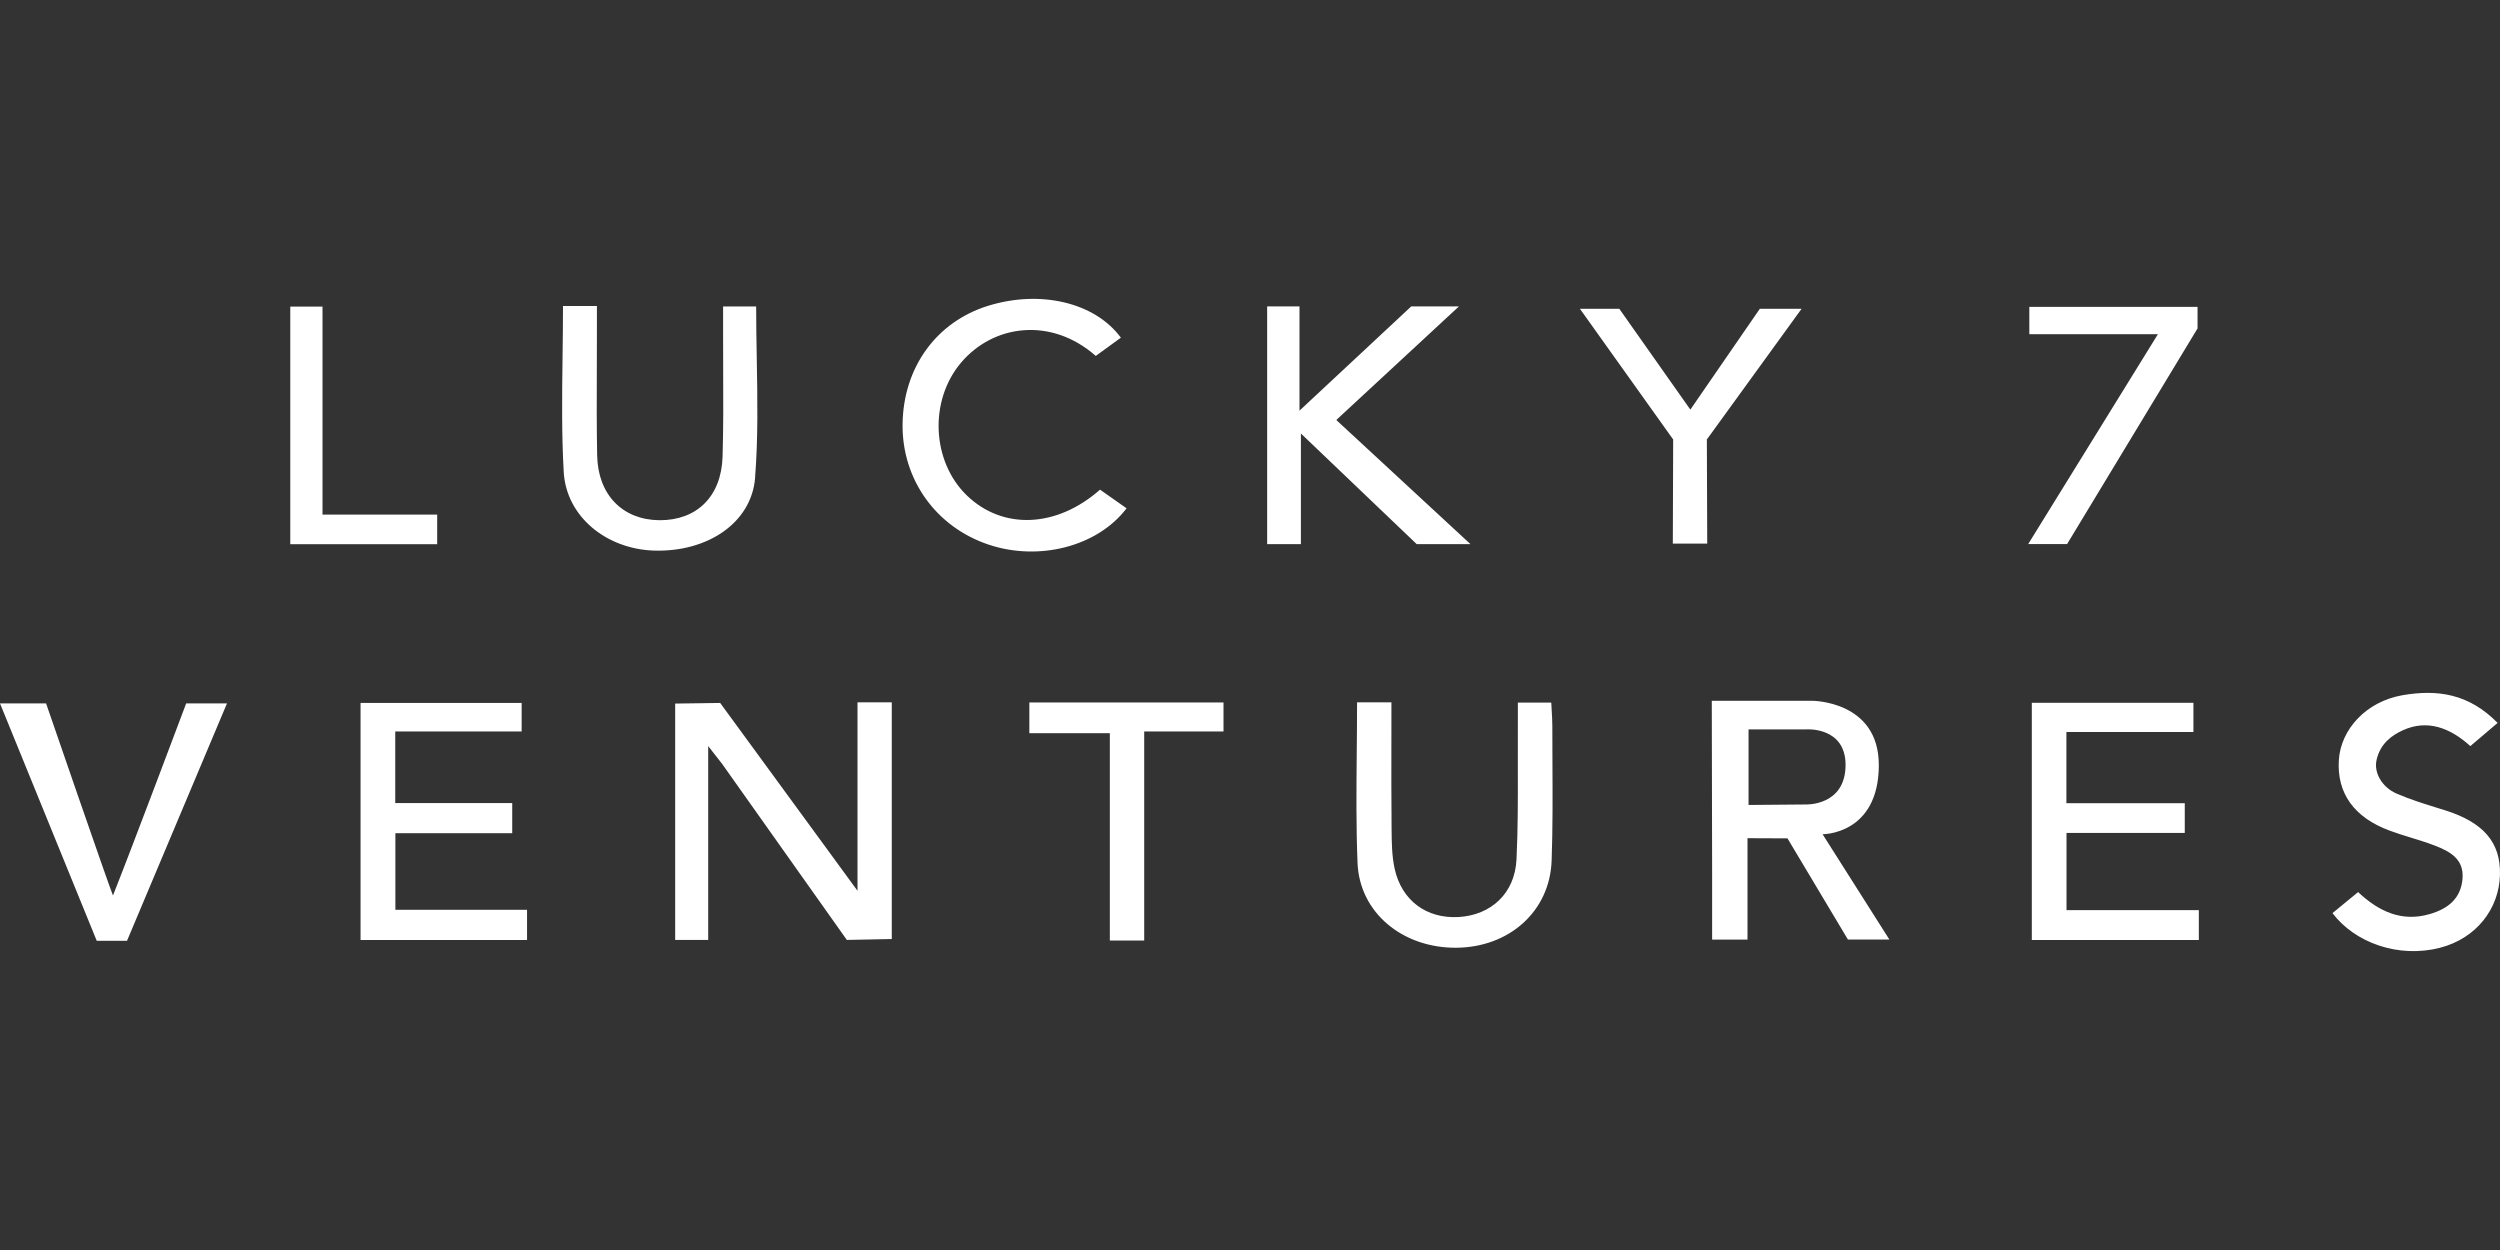 <svg width="400" height="200" viewBox="0 0 400 200" fill="none" xmlns="http://www.w3.org/2000/svg">
<rect x="0" y="0" width="400" height="200" fill="#333333" stroke="none"/>
<path fill-rule="evenodd" clip-rule="evenodd" d="M177.392 79.318L177.344 79.284L176.006 78.344C169.018 84.51 160.406 84.788 154.695 79.271C149.079 73.838 148.617 64.127 153.756 58.038C158.962 51.871 168.223 50.694 175.323 56.949C176.65 55.983 177.994 55.005 179.338 54.028L179.34 54.027C175.145 48.343 166.384 46.349 158.067 48.938C149.795 51.516 144.529 58.81 144.412 67.86C144.301 76.688 149.745 84.316 158.173 87.138C166.24 89.838 175.59 87.455 180.251 81.332H180.256C179.292 80.654 178.331 79.978 177.392 79.318ZM121.082 57.362V57.362V57.362V57.361V57.361V57.36V57.359V57.359V57.358C121.033 54.591 120.984 51.816 120.984 49.032H115.695V52.866C115.69 54.956 115.699 57.046 115.708 59.135C115.729 63.778 115.75 68.419 115.612 73.055C115.417 79.471 111.456 83.277 105.501 83.233C99.623 83.183 95.662 79.177 95.545 72.849C95.457 68.21 95.474 63.569 95.492 58.927V58.926V58.926V58.925V58.925V58.925V58.924V58.924L95.492 58.919C95.5 56.831 95.508 54.743 95.506 52.655V48.955H90.078C90.078 51.71 90.043 54.439 90.008 57.149V57.15V57.15V57.151V57.151V57.152V57.152V57.153C89.929 63.349 89.851 69.443 90.195 75.51C90.6 82.688 97.056 87.849 104.634 88.094C113.056 88.366 120.245 83.766 120.823 76.399L120.812 76.405C121.308 70.105 121.195 63.756 121.082 57.363V57.363V57.363V57.363V57.363V57.362V57.362ZM202.745 49.021V87.06H208.145V69.36L226.673 87.06H235.273L213.807 67.199L233.434 49.021H225.801L207.918 65.705V49.021H202.745ZM279.768 128.794L288.907 128.716C288.907 128.716 295.29 128.999 295.29 122.377C295.29 116.288 289.085 116.699 289.085 116.699H279.768V128.794ZM289.974 112.127C289.974 112.127 300.607 112.127 300.607 122.383L300.613 122.372C300.613 133.561 291.613 133.477 291.613 133.477L302.302 150.327H295.668L285.996 134.138L279.601 134.111V150.333H273.94V139.672L273.885 112.127H289.974ZM115.228 112.472L137.201 142.527V112.377H142.684V150.244L135.495 150.388L115.523 122.199L113.312 119.372V150.388H108.028V112.572L115.228 112.472ZM330.641 133.266H349.563V128.516H330.624V117.116H350.946V112.444H325.09V150.399H351.813V145.622H330.641V133.266ZM81.956 133.311H63.261V145.572H84.328V150.399H57.689V112.472H83.462V117.038H63.239V128.494H81.956V133.311ZM223.14 138.983C224.262 144.111 228.279 147.016 233.362 146.722L233.357 146.727C238.562 146.427 242.379 142.949 242.64 137.505C242.876 132.604 242.864 127.692 242.853 122.78V122.779C242.848 120.738 242.844 118.696 242.857 116.655C242.86 115.782 242.859 114.906 242.858 113.965C242.857 113.47 242.857 112.956 242.857 112.416H248.201C248.222 112.859 248.248 113.291 248.274 113.714C248.325 114.548 248.373 115.352 248.373 116.155C248.372 118.134 248.382 120.113 248.392 122.092V122.093V122.093V122.094V122.095V122.095V122.096V122.096V122.097C248.418 127.299 248.443 132.499 248.262 137.694C247.979 145.822 241.451 151.6 232.957 151.638C224.412 151.677 217.534 146.038 217.207 138.083C216.968 132.25 217.023 126.409 217.079 120.425L217.079 120.421C217.104 117.772 217.129 115.094 217.129 112.377H222.629C222.629 114.233 222.626 116.079 222.623 117.917V117.924V117.93V117.936V117.943V117.949V117.955V117.962L222.623 117.995V117.996V117.996V117.997V117.997V117.997V117.998V117.998V117.999C222.615 122.766 222.607 127.485 222.651 132.205L222.655 132.644C222.674 134.77 222.693 136.93 223.14 138.983ZM389.929 129.248C390.358 129.381 390.786 129.514 391.213 129.649L391.208 129.644C397.363 131.588 400.113 134.783 399.996 139.938C399.874 145.383 396.224 150.144 390.396 151.644C383.713 153.361 376.746 150.805 373.196 146.099C374.485 145.038 375.791 143.966 377.296 142.733C380.557 145.788 384.235 147.583 388.791 146.244C391.658 145.405 393.73 143.794 394.002 140.616C394.274 137.449 391.985 136.227 389.569 135.294C388.324 134.814 387.046 134.42 385.767 134.026C384.633 133.676 383.498 133.326 382.385 132.916C376.657 130.81 373.891 126.927 374.213 121.627C374.519 116.683 378.607 112.238 384.407 111.233C389.963 110.277 395.008 110.966 399.619 115.666C397.946 117.088 396.652 118.188 395.252 119.377C392.035 116.438 388.357 115.066 384.469 116.838C382.674 117.66 380.857 118.96 380.252 121.577C379.769 123.677 381.18 125.977 383.424 126.96C385.521 127.877 387.728 128.563 389.929 129.248ZM7.372 112.544C7.372 112.544 17.361 141.566 18.072 143.272H18.078C21.272 135.233 29.789 112.544 29.789 112.544H36.317L20.322 150.527H15.478L-4.57764e-05 112.544H7.372ZM288.251 49.41H281.568L270.457 65.538L259.09 49.41H252.79L267.707 70.316L267.651 86.977H273.157L273.096 70.316L288.251 49.41ZM164.695 112.399H195.762V117.033H183.073V150.483H177.573V117.31H164.695V112.399ZM330.735 87.049L351.607 52.549V49.099H324.691V53.471L345.263 53.477L324.513 87.049H330.735ZM46.445 87.077V49.06H51.6V82.332H69.95V87.077H46.445Z" fill="white"/>
</svg>
